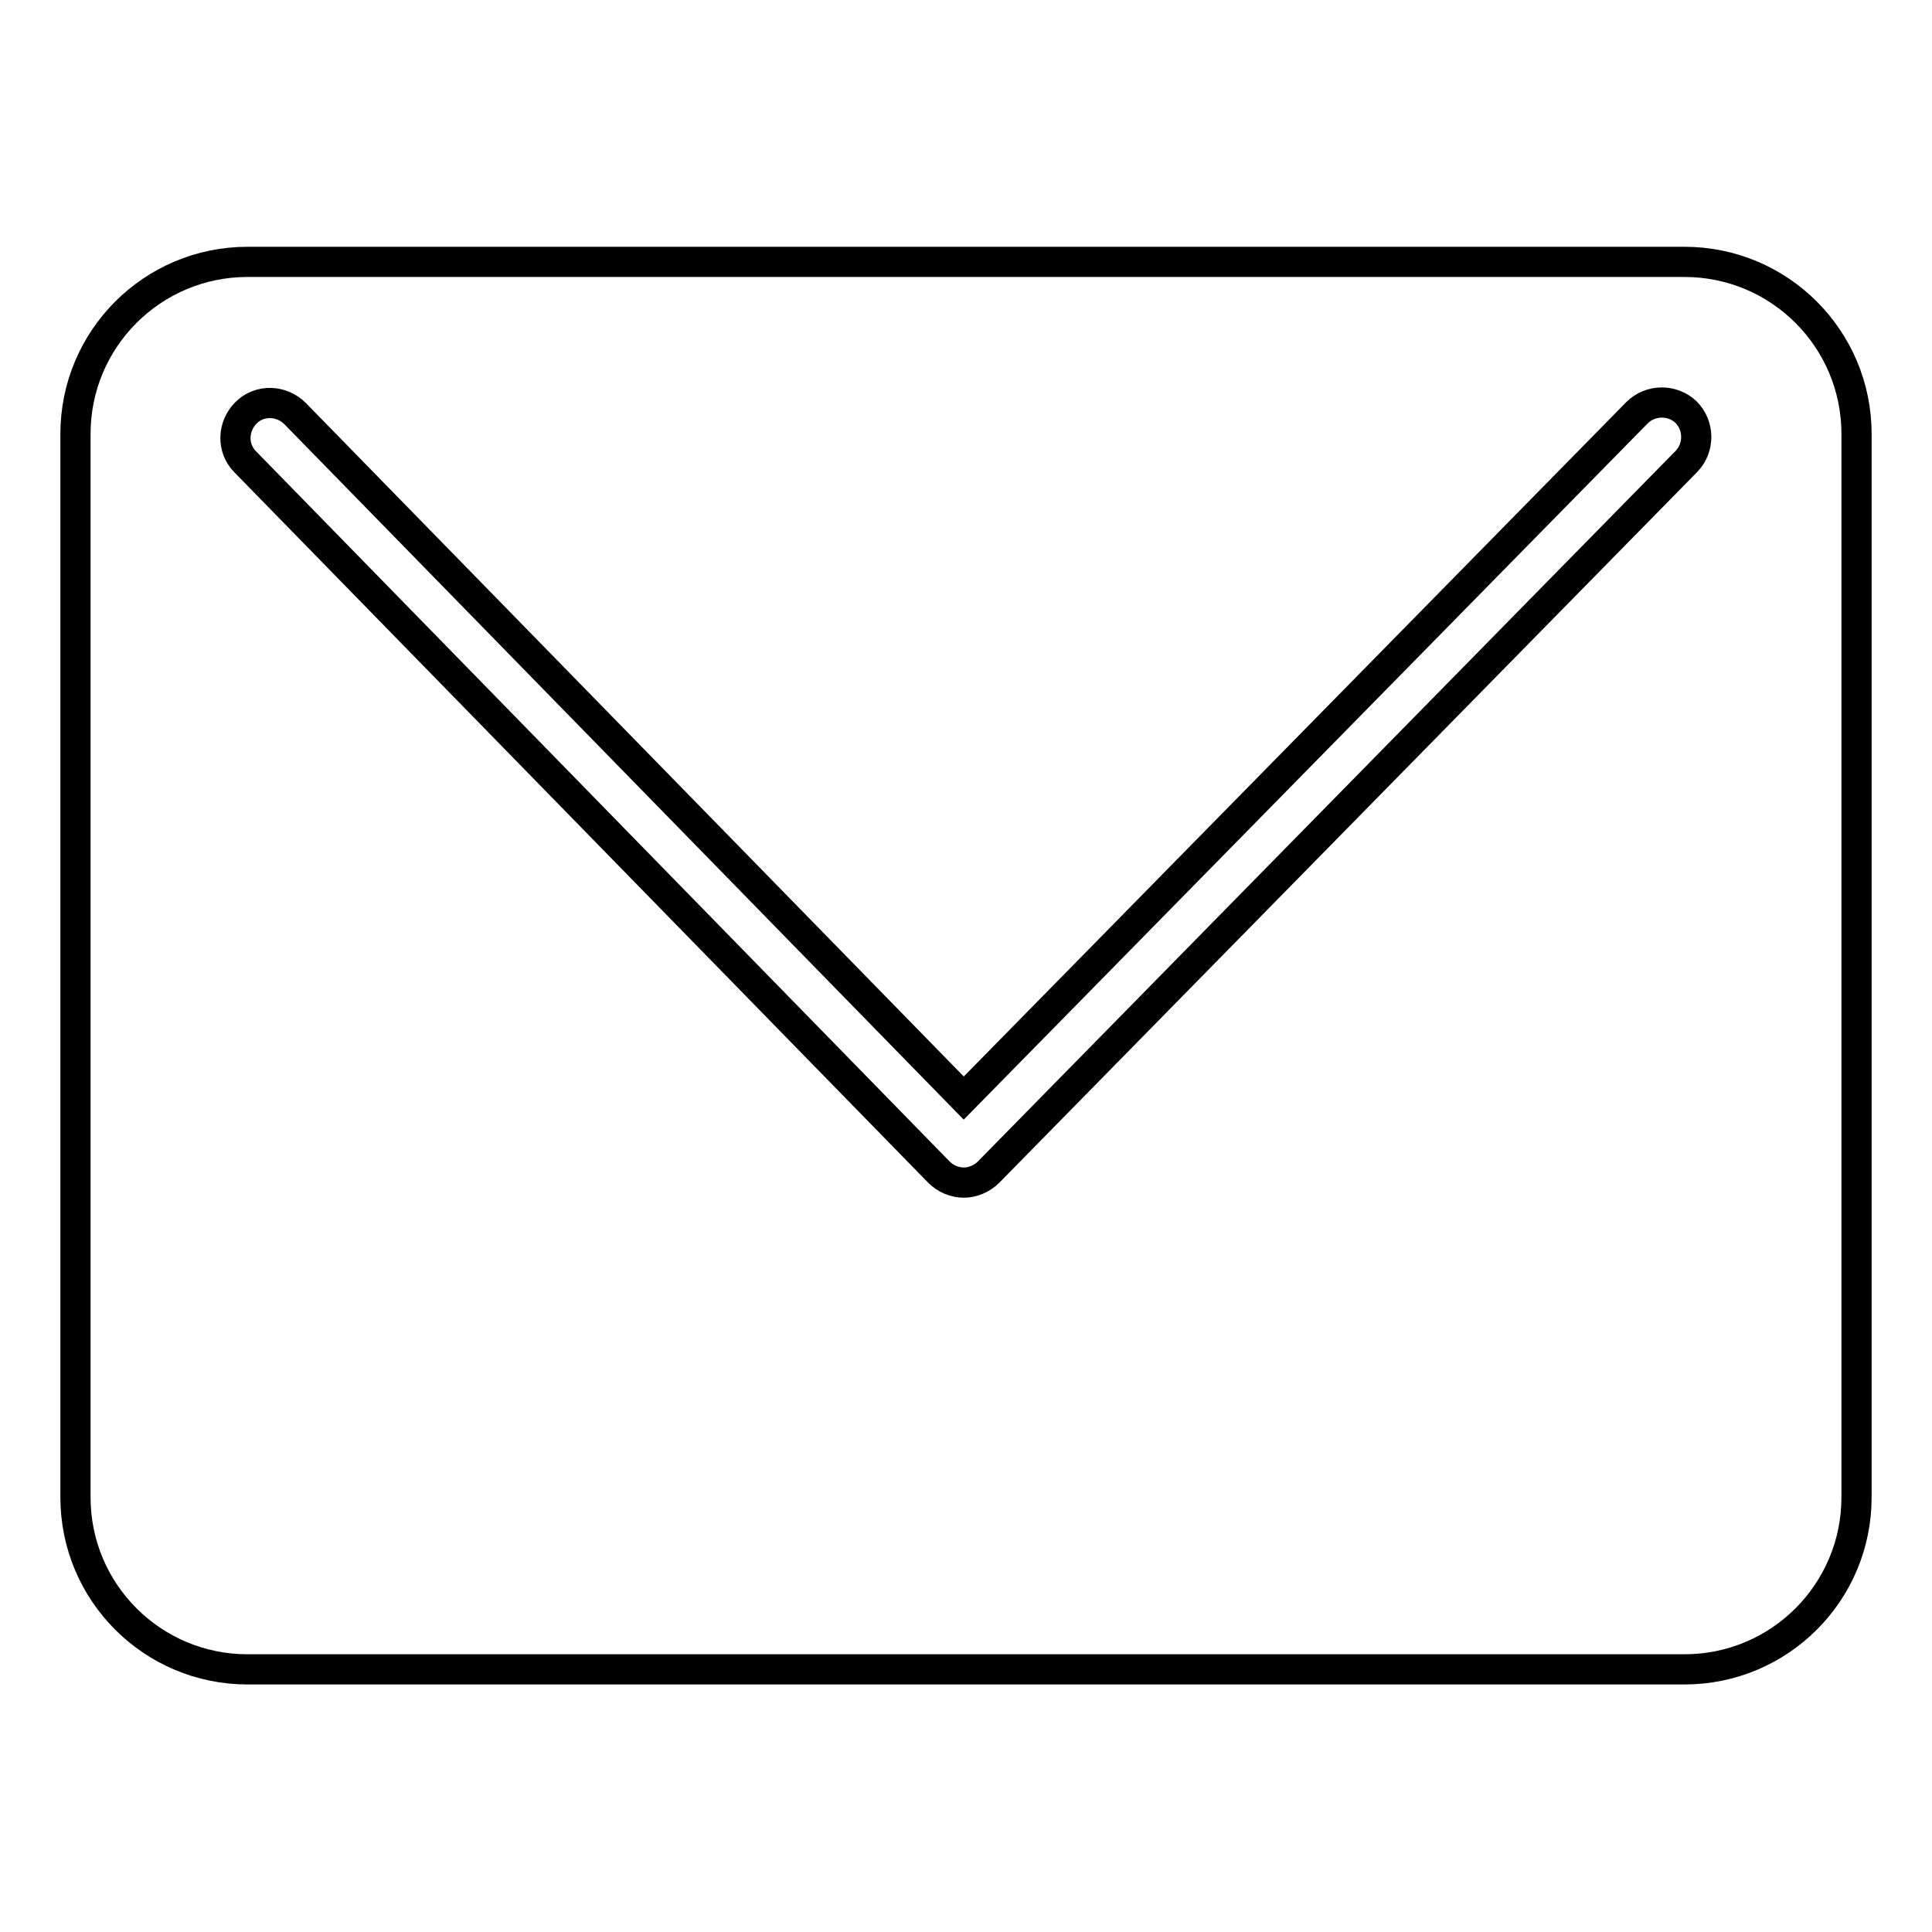 <?xml version="1.0" encoding="utf-8"?>
<!-- Svg Vector Icons : http://www.onlinewebfonts.com/icon -->
<!DOCTYPE svg PUBLIC "-//W3C//DTD SVG 1.1//EN" "http://www.w3.org/Graphics/SVG/1.1/DTD/svg11.dtd">
<svg version="1.1" xmlns="http://www.w3.org/2000/svg" xmlns:xlink="http://www.w3.org/1999/xlink" x="0px" y="0px" viewBox="0 0 256 256" enable-background="new 0 0 256 256" xml:space="preserve">
<g> <path stroke-width="4" fill-opacity="0" stroke="#000000"  d="M223.2,34.7H32.8C20.2,34.7,10,44.9,10,57.5v140.9c0,12.6,10.2,22.8,22.8,22.8h190.4 c12.6,0,22.8-10.2,22.8-22.8V57.5C246,44.9,235.8,34.7,223.2,34.7z M223.5,61.1L131,155.3c-0.9,0.9-2.1,1.4-3.3,1.4h0 c-1.2,0-2.4-0.5-3.3-1.4L32.5,61.2c-1.8-1.8-1.7-4.7,0.1-6.5c1.8-1.8,4.7-1.7,6.5,0.1l88.6,90.7l89.2-90.8c1.8-1.8,4.7-1.8,6.5-0.1 C225.2,56.4,225.2,59.3,223.5,61.1z"/></g>
</svg>